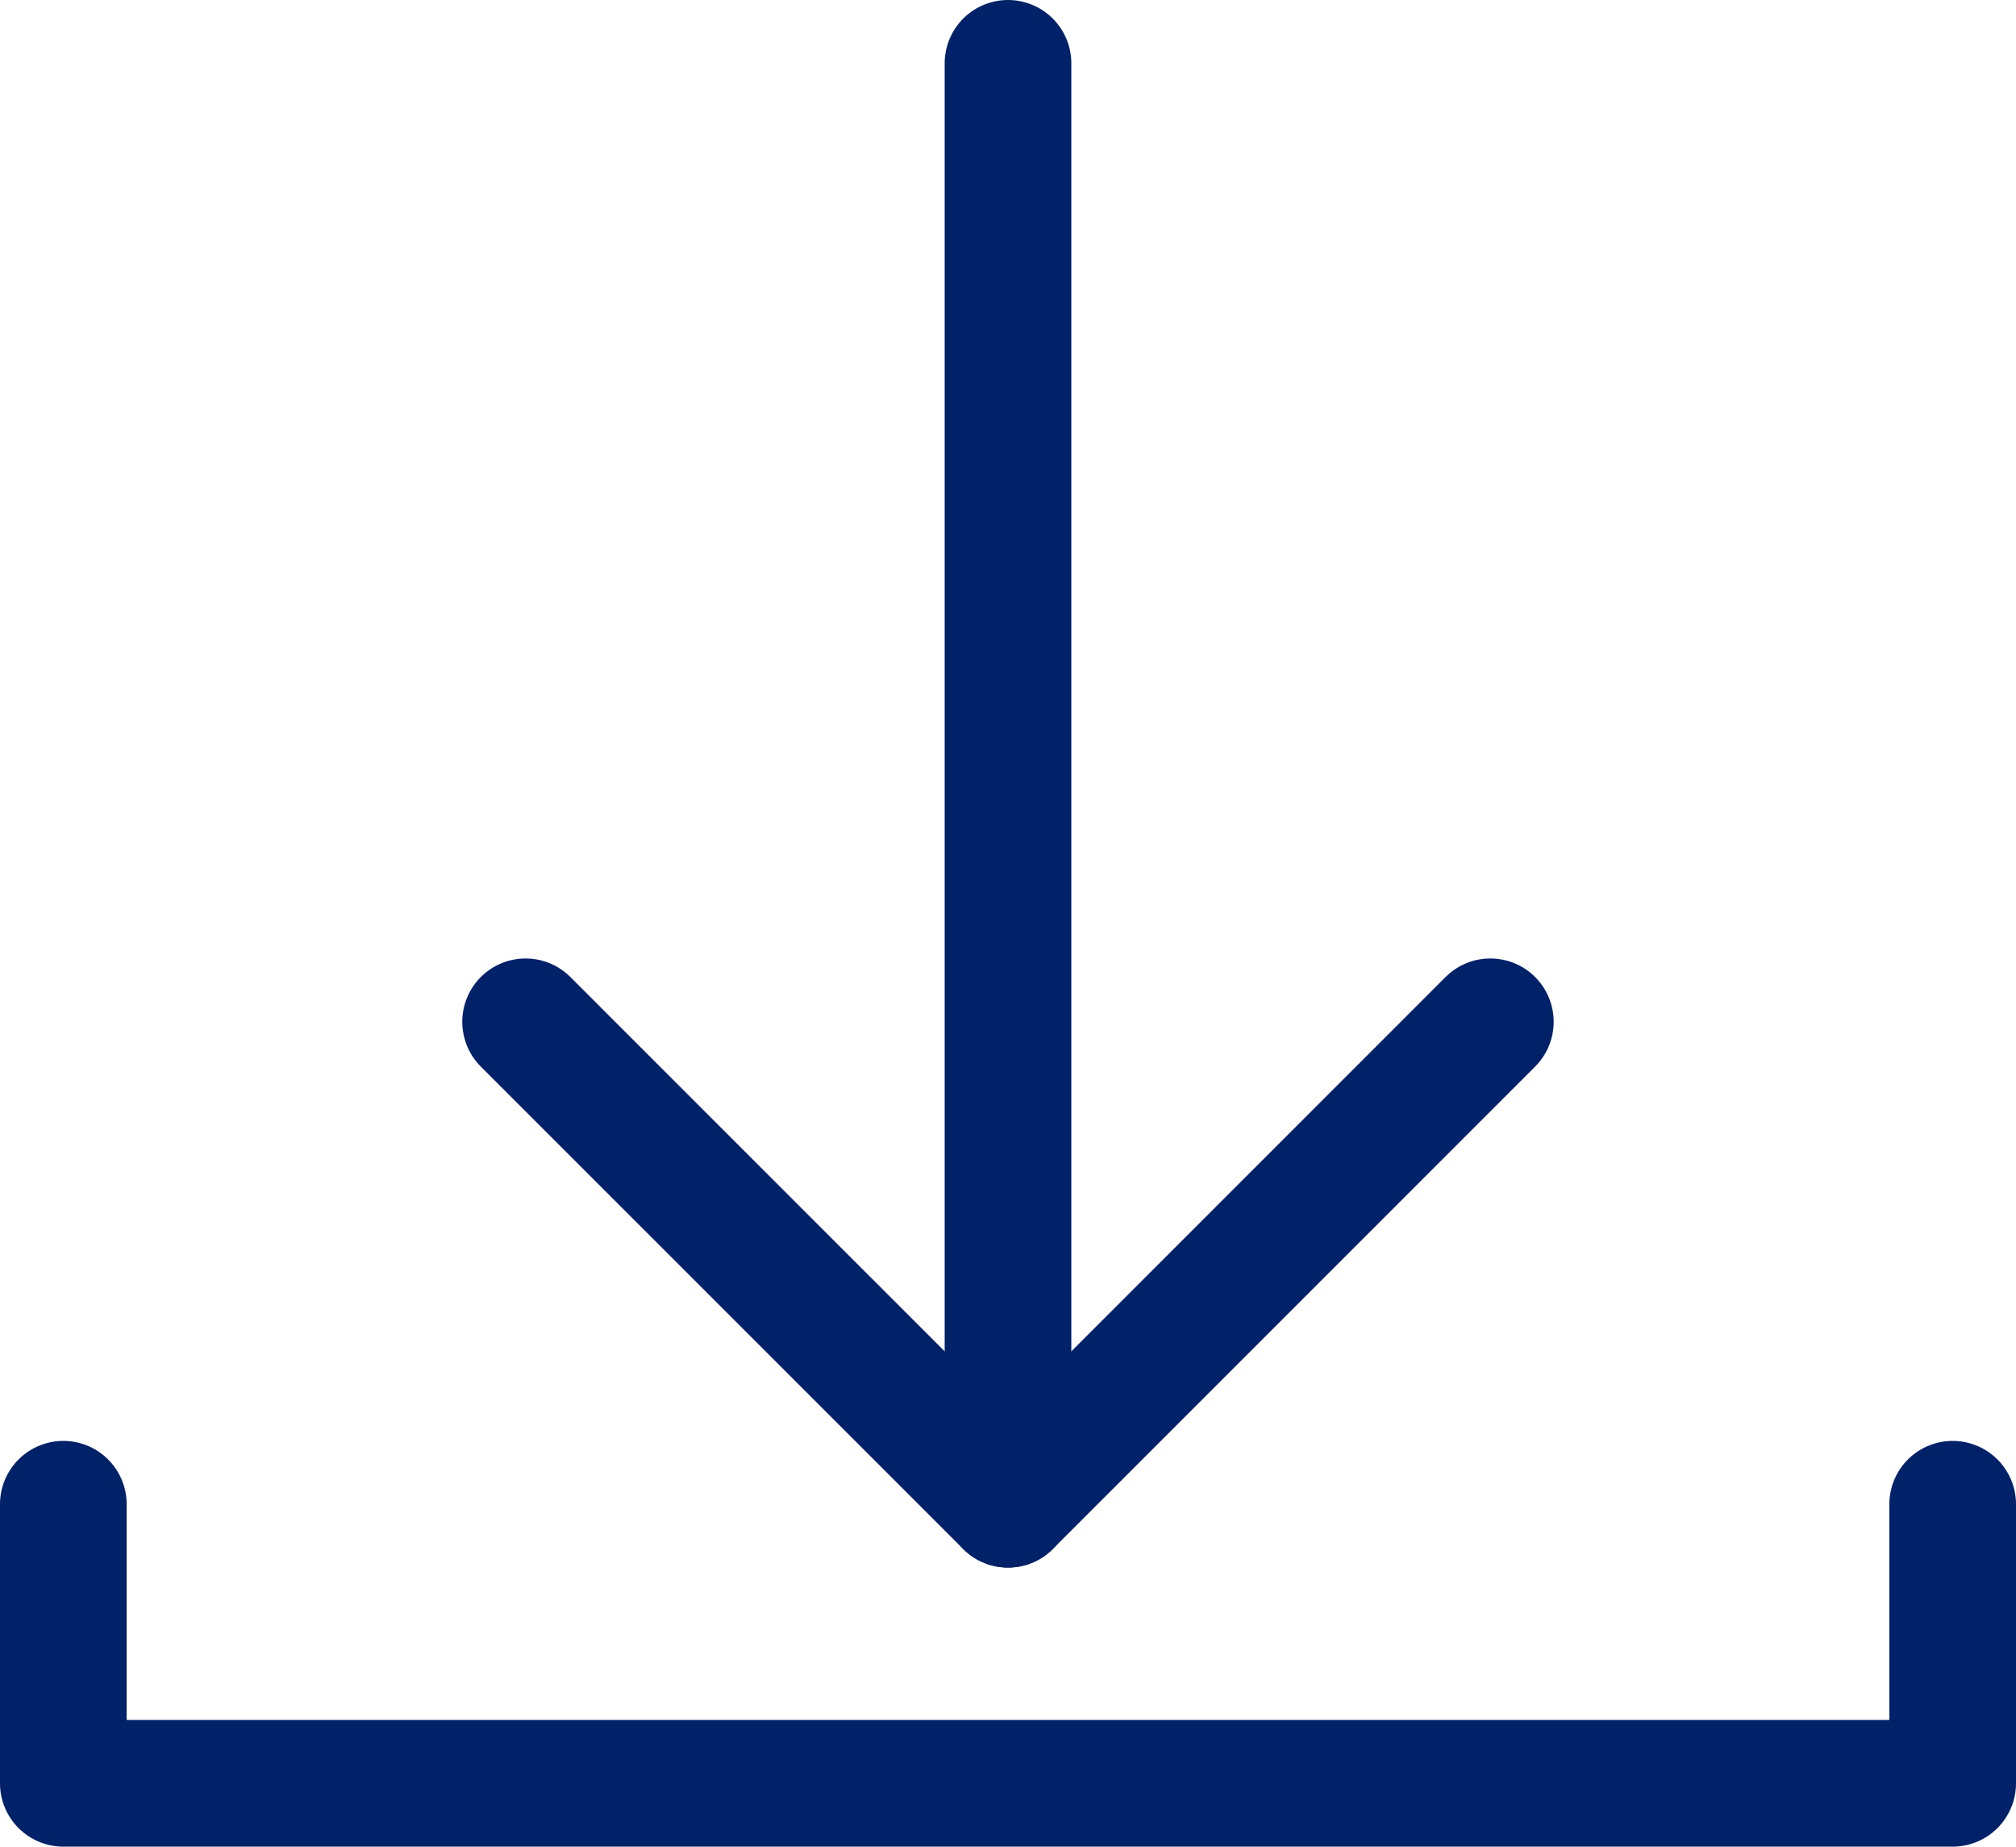 <svg xmlns="http://www.w3.org/2000/svg" width="31.836" height="29.156" viewBox="0 0 31.836 29.156">
  <g id="Group_274" data-name="Group 274" transform="translate(-7895.336 -1048.5)">
    <path id="Path_242" data-name="Path 242" d="M23.035,15.633,15.418,23.25,7.8,15.633" transform="translate(7895.836 1049)" fill="none" stroke="#012168" stroke-linecap="round" stroke-linejoin="round" stroke-width="2"/>
    <line id="Line_232" data-name="Line 232" y2="22.75" transform="translate(7911.254 1049.5)" fill="none" stroke="#012168" stroke-linecap="round" stroke-linejoin="round" stroke-width="2"/>
    <path id="Path_243" data-name="Path 243" d="M30.336,23.25v4.406H.5V23.25" transform="translate(7895.836 1049)" fill="none" stroke="#012168" stroke-linecap="round" stroke-linejoin="round" stroke-width="2"/>
  </g>
</svg>
